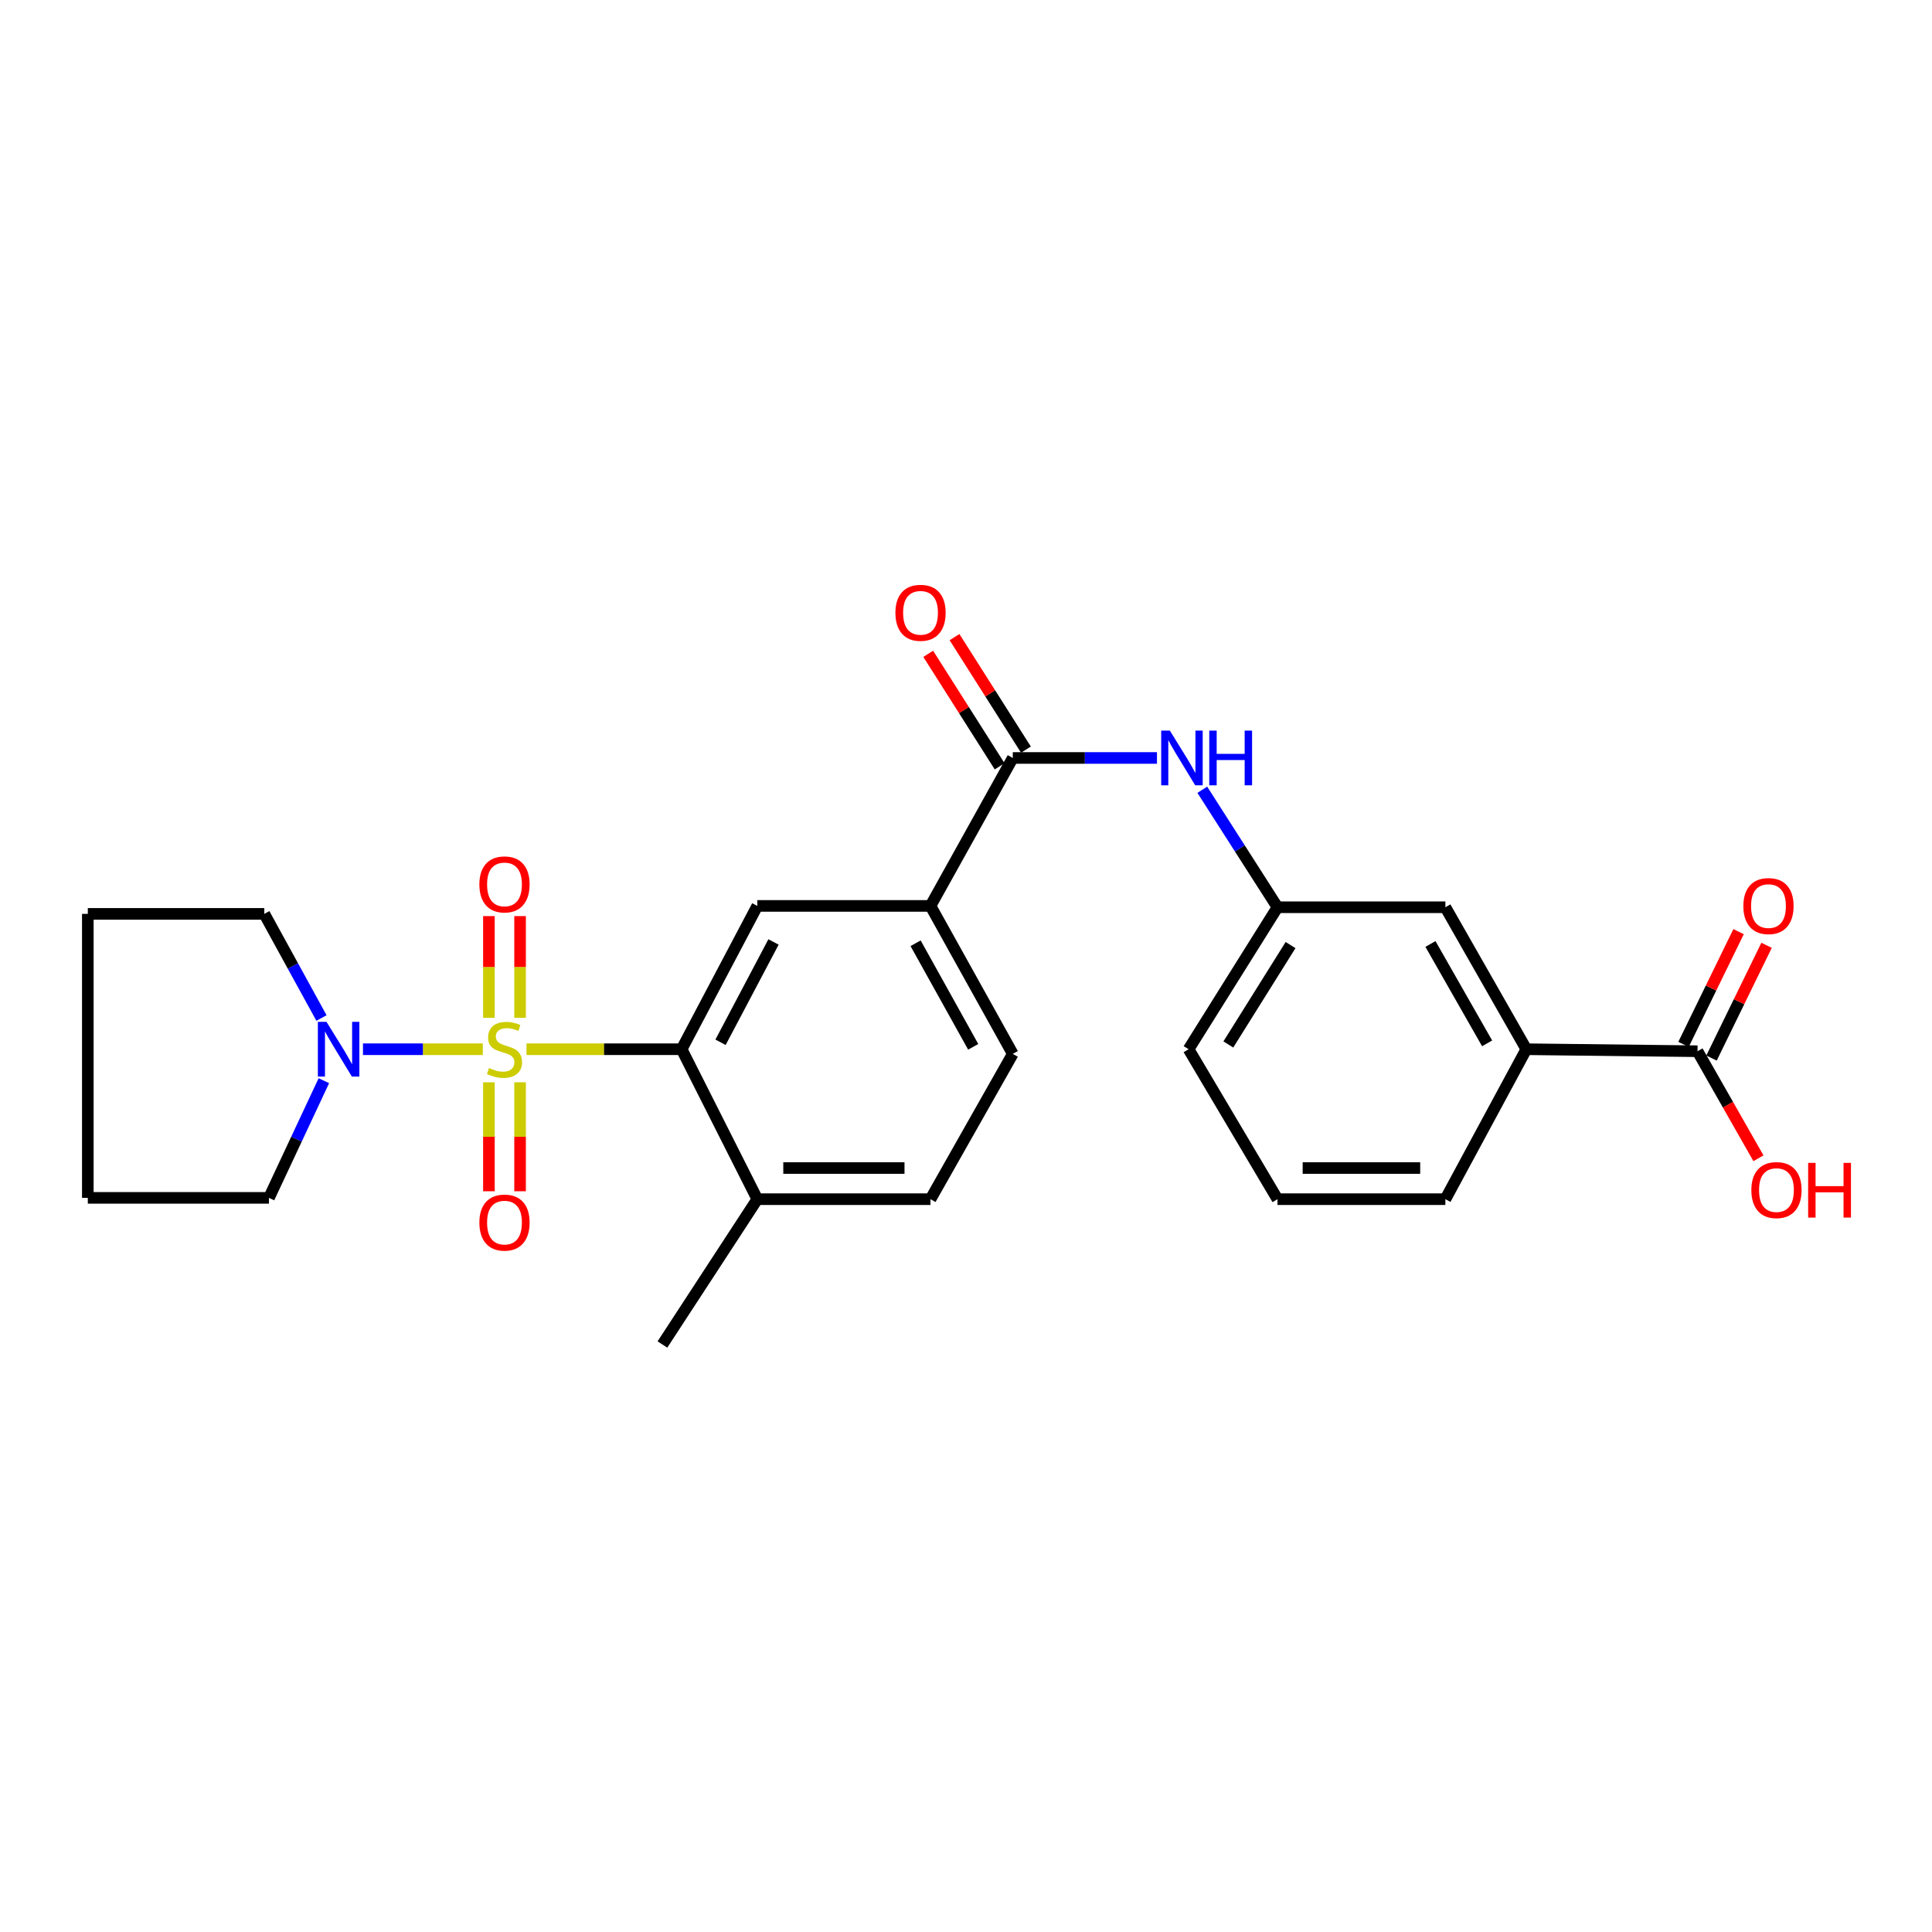 <?xml version='1.0' encoding='iso-8859-1'?>
<svg version='1.1' baseProfile='full'
              xmlns='http://www.w3.org/2000/svg'
                      xmlns:rdkit='http://www.rdkit.org/xml'
                      xmlns:xlink='http://www.w3.org/1999/xlink'
                  xml:space='preserve'
width='1000px' height='1000px' viewBox='0 0 1000 1000'>
<!-- END OF HEADER -->
<rect style='opacity:1.0;fill:#FFFFFF;stroke:none' width='1000' height='1000' x='0' y='0'> </rect>
<path class='bond-0' d='M 272.497,543.078 L 312.656,543.078' style='fill:none;fill-rule:evenodd;stroke:#CCCC00;stroke-width:6px;stroke-linecap:butt;stroke-linejoin:miter;stroke-opacity:1' />
<path class='bond-0' d='M 312.656,543.078 L 352.816,543.078' style='fill:none;fill-rule:evenodd;stroke:#000000;stroke-width:6px;stroke-linecap:butt;stroke-linejoin:miter;stroke-opacity:1' />
<path class='bond-1' d='M 249.898,543.078 L 218.884,543.078' style='fill:none;fill-rule:evenodd;stroke:#CCCC00;stroke-width:6px;stroke-linecap:butt;stroke-linejoin:miter;stroke-opacity:1' />
<path class='bond-1' d='M 218.884,543.078 L 187.871,543.078' style='fill:none;fill-rule:evenodd;stroke:#0000FF;stroke-width:6px;stroke-linecap:butt;stroke-linejoin:miter;stroke-opacity:1' />
<path class='bond-7' d='M 253.061,560.199 L 253.061,588.396' style='fill:none;fill-rule:evenodd;stroke:#CCCC00;stroke-width:6px;stroke-linecap:butt;stroke-linejoin:miter;stroke-opacity:1' />
<path class='bond-7' d='M 253.061,588.396 L 253.061,616.593' style='fill:none;fill-rule:evenodd;stroke:#FF0000;stroke-width:6px;stroke-linecap:butt;stroke-linejoin:miter;stroke-opacity:1' />
<path class='bond-7' d='M 269.187,560.199 L 269.187,588.396' style='fill:none;fill-rule:evenodd;stroke:#CCCC00;stroke-width:6px;stroke-linecap:butt;stroke-linejoin:miter;stroke-opacity:1' />
<path class='bond-7' d='M 269.187,588.396 L 269.187,616.593' style='fill:none;fill-rule:evenodd;stroke:#FF0000;stroke-width:6px;stroke-linecap:butt;stroke-linejoin:miter;stroke-opacity:1' />
<path class='bond-8' d='M 269.187,526.823 L 269.187,500.498' style='fill:none;fill-rule:evenodd;stroke:#CCCC00;stroke-width:6px;stroke-linecap:butt;stroke-linejoin:miter;stroke-opacity:1' />
<path class='bond-8' d='M 269.187,500.498 L 269.187,474.173' style='fill:none;fill-rule:evenodd;stroke:#FF0000;stroke-width:6px;stroke-linecap:butt;stroke-linejoin:miter;stroke-opacity:1' />
<path class='bond-8' d='M 253.061,526.823 L 253.061,500.498' style='fill:none;fill-rule:evenodd;stroke:#CCCC00;stroke-width:6px;stroke-linecap:butt;stroke-linejoin:miter;stroke-opacity:1' />
<path class='bond-8' d='M 253.061,500.498 L 253.061,474.173' style='fill:none;fill-rule:evenodd;stroke:#FF0000;stroke-width:6px;stroke-linecap:butt;stroke-linejoin:miter;stroke-opacity:1' />
<path class='bond-3' d='M 352.816,543.078 L 391.983,468.9' style='fill:none;fill-rule:evenodd;stroke:#000000;stroke-width:6px;stroke-linecap:butt;stroke-linejoin:miter;stroke-opacity:1' />
<path class='bond-3' d='M 372.95,539.481 L 400.367,487.556' style='fill:none;fill-rule:evenodd;stroke:#000000;stroke-width:6px;stroke-linecap:butt;stroke-linejoin:miter;stroke-opacity:1' />
<path class='bond-10' d='M 352.816,543.078 L 391.983,620.695' style='fill:none;fill-rule:evenodd;stroke:#000000;stroke-width:6px;stroke-linecap:butt;stroke-linejoin:miter;stroke-opacity:1' />
<path class='bond-18' d='M 167.635,559.362 L 153.425,589.688' style='fill:none;fill-rule:evenodd;stroke:#0000FF;stroke-width:6px;stroke-linecap:butt;stroke-linejoin:miter;stroke-opacity:1' />
<path class='bond-18' d='M 153.425,589.688 L 139.215,620.014' style='fill:none;fill-rule:evenodd;stroke:#000000;stroke-width:6px;stroke-linecap:butt;stroke-linejoin:miter;stroke-opacity:1' />
<path class='bond-19' d='M 166.395,526.92 L 151.6,499.971' style='fill:none;fill-rule:evenodd;stroke:#0000FF;stroke-width:6px;stroke-linecap:butt;stroke-linejoin:miter;stroke-opacity:1' />
<path class='bond-19' d='M 151.6,499.971 L 136.806,473.021' style='fill:none;fill-rule:evenodd;stroke:#000000;stroke-width:6px;stroke-linecap:butt;stroke-linejoin:miter;stroke-opacity:1' />
<path class='bond-2' d='M 524.212,392.322 L 481.614,468.9' style='fill:none;fill-rule:evenodd;stroke:#000000;stroke-width:6px;stroke-linecap:butt;stroke-linejoin:miter;stroke-opacity:1' />
<path class='bond-5' d='M 524.212,392.322 L 561.528,392.322' style='fill:none;fill-rule:evenodd;stroke:#000000;stroke-width:6px;stroke-linecap:butt;stroke-linejoin:miter;stroke-opacity:1' />
<path class='bond-5' d='M 561.528,392.322 L 598.844,392.322' style='fill:none;fill-rule:evenodd;stroke:#0000FF;stroke-width:6px;stroke-linecap:butt;stroke-linejoin:miter;stroke-opacity:1' />
<path class='bond-13' d='M 531.019,388.001 L 512.536,358.886' style='fill:none;fill-rule:evenodd;stroke:#000000;stroke-width:6px;stroke-linecap:butt;stroke-linejoin:miter;stroke-opacity:1' />
<path class='bond-13' d='M 512.536,358.886 L 494.053,329.772' style='fill:none;fill-rule:evenodd;stroke:#FF0000;stroke-width:6px;stroke-linecap:butt;stroke-linejoin:miter;stroke-opacity:1' />
<path class='bond-13' d='M 517.405,396.643 L 498.922,367.529' style='fill:none;fill-rule:evenodd;stroke:#000000;stroke-width:6px;stroke-linecap:butt;stroke-linejoin:miter;stroke-opacity:1' />
<path class='bond-13' d='M 498.922,367.529 L 480.439,338.414' style='fill:none;fill-rule:evenodd;stroke:#FF0000;stroke-width:6px;stroke-linecap:butt;stroke-linejoin:miter;stroke-opacity:1' />
<path class='bond-4' d='M 391.983,468.9 L 481.614,468.9' style='fill:none;fill-rule:evenodd;stroke:#000000;stroke-width:6px;stroke-linecap:butt;stroke-linejoin:miter;stroke-opacity:1' />
<path class='bond-27' d='M 481.614,468.9 L 524.212,545.488' style='fill:none;fill-rule:evenodd;stroke:#000000;stroke-width:6px;stroke-linecap:butt;stroke-linejoin:miter;stroke-opacity:1' />
<path class='bond-27' d='M 473.911,488.227 L 503.73,541.838' style='fill:none;fill-rule:evenodd;stroke:#000000;stroke-width:6px;stroke-linecap:butt;stroke-linejoin:miter;stroke-opacity:1' />
<path class='bond-11' d='M 622.304,408.776 L 641.764,439.183' style='fill:none;fill-rule:evenodd;stroke:#0000FF;stroke-width:6px;stroke-linecap:butt;stroke-linejoin:miter;stroke-opacity:1' />
<path class='bond-11' d='M 641.764,439.183 L 661.225,469.59' style='fill:none;fill-rule:evenodd;stroke:#000000;stroke-width:6px;stroke-linecap:butt;stroke-linejoin:miter;stroke-opacity:1' />
<path class='bond-6' d='M 878.633,544.117 L 790.023,543.078' style='fill:none;fill-rule:evenodd;stroke:#000000;stroke-width:6px;stroke-linecap:butt;stroke-linejoin:miter;stroke-opacity:1' />
<path class='bond-14' d='M 885.878,547.655 L 900.128,518.473' style='fill:none;fill-rule:evenodd;stroke:#000000;stroke-width:6px;stroke-linecap:butt;stroke-linejoin:miter;stroke-opacity:1' />
<path class='bond-14' d='M 900.128,518.473 L 914.378,489.291' style='fill:none;fill-rule:evenodd;stroke:#FF0000;stroke-width:6px;stroke-linecap:butt;stroke-linejoin:miter;stroke-opacity:1' />
<path class='bond-14' d='M 871.388,540.579 L 885.638,511.397' style='fill:none;fill-rule:evenodd;stroke:#000000;stroke-width:6px;stroke-linecap:butt;stroke-linejoin:miter;stroke-opacity:1' />
<path class='bond-14' d='M 885.638,511.397 L 899.888,482.215' style='fill:none;fill-rule:evenodd;stroke:#FF0000;stroke-width:6px;stroke-linecap:butt;stroke-linejoin:miter;stroke-opacity:1' />
<path class='bond-17' d='M 878.633,544.117 L 894.4,571.817' style='fill:none;fill-rule:evenodd;stroke:#000000;stroke-width:6px;stroke-linecap:butt;stroke-linejoin:miter;stroke-opacity:1' />
<path class='bond-17' d='M 894.4,571.817 L 910.167,599.517' style='fill:none;fill-rule:evenodd;stroke:#FF0000;stroke-width:6px;stroke-linecap:butt;stroke-linejoin:miter;stroke-opacity:1' />
<path class='bond-9' d='M 790.023,543.078 L 748.123,469.59' style='fill:none;fill-rule:evenodd;stroke:#000000;stroke-width:6px;stroke-linecap:butt;stroke-linejoin:miter;stroke-opacity:1' />
<path class='bond-9' d='M 769.729,540.042 L 740.4,488.6' style='fill:none;fill-rule:evenodd;stroke:#000000;stroke-width:6px;stroke-linecap:butt;stroke-linejoin:miter;stroke-opacity:1' />
<path class='bond-28' d='M 790.023,543.078 L 748.123,620.695' style='fill:none;fill-rule:evenodd;stroke:#000000;stroke-width:6px;stroke-linecap:butt;stroke-linejoin:miter;stroke-opacity:1' />
<path class='bond-16' d='M 391.983,620.695 L 481.614,620.695' style='fill:none;fill-rule:evenodd;stroke:#000000;stroke-width:6px;stroke-linecap:butt;stroke-linejoin:miter;stroke-opacity:1' />
<path class='bond-16' d='M 405.427,604.57 L 468.169,604.57' style='fill:none;fill-rule:evenodd;stroke:#000000;stroke-width:6px;stroke-linecap:butt;stroke-linejoin:miter;stroke-opacity:1' />
<path class='bond-23' d='M 391.983,620.695 L 342.872,695.912' style='fill:none;fill-rule:evenodd;stroke:#000000;stroke-width:6px;stroke-linecap:butt;stroke-linejoin:miter;stroke-opacity:1' />
<path class='bond-12' d='M 661.225,469.59 L 748.123,469.59' style='fill:none;fill-rule:evenodd;stroke:#000000;stroke-width:6px;stroke-linecap:butt;stroke-linejoin:miter;stroke-opacity:1' />
<path class='bond-22' d='M 661.225,469.59 L 615.213,543.078' style='fill:none;fill-rule:evenodd;stroke:#000000;stroke-width:6px;stroke-linecap:butt;stroke-linejoin:miter;stroke-opacity:1' />
<path class='bond-22' d='M 667.991,489.171 L 635.783,540.612' style='fill:none;fill-rule:evenodd;stroke:#000000;stroke-width:6px;stroke-linecap:butt;stroke-linejoin:miter;stroke-opacity:1' />
<path class='bond-15' d='M 524.212,545.488 L 481.614,620.695' style='fill:none;fill-rule:evenodd;stroke:#000000;stroke-width:6px;stroke-linecap:butt;stroke-linejoin:miter;stroke-opacity:1' />
<path class='bond-25' d='M 139.215,620.014 L 45.455,620.014' style='fill:none;fill-rule:evenodd;stroke:#000000;stroke-width:6px;stroke-linecap:butt;stroke-linejoin:miter;stroke-opacity:1' />
<path class='bond-24' d='M 136.806,473.021 L 45.455,473.021' style='fill:none;fill-rule:evenodd;stroke:#000000;stroke-width:6px;stroke-linecap:butt;stroke-linejoin:miter;stroke-opacity:1' />
<path class='bond-20' d='M 748.123,620.695 L 661.225,620.695' style='fill:none;fill-rule:evenodd;stroke:#000000;stroke-width:6px;stroke-linecap:butt;stroke-linejoin:miter;stroke-opacity:1' />
<path class='bond-20' d='M 735.089,604.57 L 674.26,604.57' style='fill:none;fill-rule:evenodd;stroke:#000000;stroke-width:6px;stroke-linecap:butt;stroke-linejoin:miter;stroke-opacity:1' />
<path class='bond-21' d='M 661.225,620.695 L 615.213,543.078' style='fill:none;fill-rule:evenodd;stroke:#000000;stroke-width:6px;stroke-linecap:butt;stroke-linejoin:miter;stroke-opacity:1' />
<path class='bond-26' d='M 45.455,473.021 L 45.455,620.014' style='fill:none;fill-rule:evenodd;stroke:#000000;stroke-width:6px;stroke-linecap:butt;stroke-linejoin:miter;stroke-opacity:1' />
<path  class='atom-0' d='M 253.124 552.798
Q 253.444 552.918, 254.764 553.478
Q 256.084 554.038, 257.524 554.398
Q 259.004 554.718, 260.444 554.718
Q 263.124 554.718, 264.684 553.438
Q 266.244 552.118, 266.244 549.838
Q 266.244 548.278, 265.444 547.318
Q 264.684 546.358, 263.484 545.838
Q 262.284 545.318, 260.284 544.718
Q 257.764 543.958, 256.244 543.238
Q 254.764 542.518, 253.684 540.998
Q 252.644 539.478, 252.644 536.918
Q 252.644 533.358, 255.044 531.158
Q 257.484 528.958, 262.284 528.958
Q 265.564 528.958, 269.284 530.518
L 268.364 533.598
Q 264.964 532.198, 262.404 532.198
Q 259.644 532.198, 258.124 533.358
Q 256.604 534.478, 256.644 536.438
Q 256.644 537.958, 257.404 538.878
Q 258.204 539.798, 259.324 540.318
Q 260.484 540.838, 262.404 541.438
Q 264.964 542.238, 266.484 543.038
Q 268.004 543.838, 269.084 545.478
Q 270.204 547.078, 270.204 549.838
Q 270.204 553.758, 267.564 555.878
Q 264.964 557.958, 260.604 557.958
Q 258.084 557.958, 256.164 557.398
Q 254.284 556.878, 252.044 555.958
L 253.124 552.798
' fill='#CCCC00'/>
<path  class='atom-2' d='M 169.005 528.918
L 178.285 543.918
Q 179.205 545.398, 180.685 548.078
Q 182.165 550.758, 182.245 550.918
L 182.245 528.918
L 186.005 528.918
L 186.005 557.238
L 182.125 557.238
L 172.165 540.838
Q 171.005 538.918, 169.765 536.718
Q 168.565 534.518, 168.205 533.838
L 168.205 557.238
L 164.525 557.238
L 164.525 528.918
L 169.005 528.918
' fill='#0000FF'/>
<path  class='atom-6' d='M 605.513 378.162
L 614.793 393.162
Q 615.713 394.642, 617.193 397.322
Q 618.673 400.002, 618.753 400.162
L 618.753 378.162
L 622.513 378.162
L 622.513 406.482
L 618.633 406.482
L 608.673 390.082
Q 607.513 388.162, 606.273 385.962
Q 605.073 383.762, 604.713 383.082
L 604.713 406.482
L 601.033 406.482
L 601.033 378.162
L 605.513 378.162
' fill='#0000FF'/>
<path  class='atom-6' d='M 625.913 378.162
L 629.753 378.162
L 629.753 390.202
L 644.233 390.202
L 644.233 378.162
L 648.073 378.162
L 648.073 406.482
L 644.233 406.482
L 644.233 393.402
L 629.753 393.402
L 629.753 406.482
L 625.913 406.482
L 625.913 378.162
' fill='#0000FF'/>
<path  class='atom-8' d='M 248.124 632.807
Q 248.124 626.007, 251.484 622.207
Q 254.844 618.407, 261.124 618.407
Q 267.404 618.407, 270.764 622.207
Q 274.124 626.007, 274.124 632.807
Q 274.124 639.687, 270.724 643.607
Q 267.324 647.487, 261.124 647.487
Q 254.884 647.487, 251.484 643.607
Q 248.124 639.727, 248.124 632.807
M 261.124 644.287
Q 265.444 644.287, 267.764 641.407
Q 270.124 638.487, 270.124 632.807
Q 270.124 627.247, 267.764 624.447
Q 265.444 621.607, 261.124 621.607
Q 256.804 621.607, 254.444 624.407
Q 252.124 627.207, 252.124 632.807
Q 252.124 638.527, 254.444 641.407
Q 256.804 644.287, 261.124 644.287
' fill='#FF0000'/>
<path  class='atom-9' d='M 248.124 457.764
Q 248.124 450.964, 251.484 447.164
Q 254.844 443.364, 261.124 443.364
Q 267.404 443.364, 270.764 447.164
Q 274.124 450.964, 274.124 457.764
Q 274.124 464.644, 270.724 468.564
Q 267.324 472.444, 261.124 472.444
Q 254.884 472.444, 251.484 468.564
Q 248.124 464.684, 248.124 457.764
M 261.124 469.244
Q 265.444 469.244, 267.764 466.364
Q 270.124 463.444, 270.124 457.764
Q 270.124 452.204, 267.764 449.404
Q 265.444 446.564, 261.124 446.564
Q 256.804 446.564, 254.444 449.364
Q 252.124 452.164, 252.124 457.764
Q 252.124 463.484, 254.444 466.364
Q 256.804 469.244, 261.124 469.244
' fill='#FF0000'/>
<path  class='atom-14' d='M 463.462 317.186
Q 463.462 310.386, 466.822 306.586
Q 470.182 302.786, 476.462 302.786
Q 482.742 302.786, 486.102 306.586
Q 489.462 310.386, 489.462 317.186
Q 489.462 324.066, 486.062 327.986
Q 482.662 331.866, 476.462 331.866
Q 470.222 331.866, 466.822 327.986
Q 463.462 324.106, 463.462 317.186
M 476.462 328.666
Q 480.782 328.666, 483.102 325.786
Q 485.462 322.866, 485.462 317.186
Q 485.462 311.626, 483.102 308.826
Q 480.782 305.986, 476.462 305.986
Q 472.142 305.986, 469.782 308.786
Q 467.462 311.586, 467.462 317.186
Q 467.462 322.906, 469.782 325.786
Q 472.142 328.666, 476.462 328.666
' fill='#FF0000'/>
<path  class='atom-15' d='M 902.363 468.98
Q 902.363 462.18, 905.723 458.38
Q 909.083 454.58, 915.363 454.58
Q 921.643 454.58, 925.003 458.38
Q 928.363 462.18, 928.363 468.98
Q 928.363 475.86, 924.963 479.78
Q 921.563 483.66, 915.363 483.66
Q 909.123 483.66, 905.723 479.78
Q 902.363 475.9, 902.363 468.98
M 915.363 480.46
Q 919.683 480.46, 922.003 477.58
Q 924.363 474.66, 924.363 468.98
Q 924.363 463.42, 922.003 460.62
Q 919.683 457.78, 915.363 457.78
Q 911.043 457.78, 908.683 460.58
Q 906.363 463.38, 906.363 468.98
Q 906.363 474.7, 908.683 477.58
Q 911.043 480.46, 915.363 480.46
' fill='#FF0000'/>
<path  class='atom-18' d='M 906.493 615.982
Q 906.493 609.182, 909.853 605.382
Q 913.213 601.582, 919.493 601.582
Q 925.773 601.582, 929.133 605.382
Q 932.493 609.182, 932.493 615.982
Q 932.493 622.862, 929.093 626.782
Q 925.693 630.662, 919.493 630.662
Q 913.253 630.662, 909.853 626.782
Q 906.493 622.902, 906.493 615.982
M 919.493 627.462
Q 923.813 627.462, 926.133 624.582
Q 928.493 621.662, 928.493 615.982
Q 928.493 610.422, 926.133 607.622
Q 923.813 604.782, 919.493 604.782
Q 915.173 604.782, 912.813 607.582
Q 910.493 610.382, 910.493 615.982
Q 910.493 621.702, 912.813 624.582
Q 915.173 627.462, 919.493 627.462
' fill='#FF0000'/>
<path  class='atom-18' d='M 935.893 601.902
L 939.733 601.902
L 939.733 613.942
L 954.213 613.942
L 954.213 601.902
L 958.053 601.902
L 958.053 630.222
L 954.213 630.222
L 954.213 617.142
L 939.733 617.142
L 939.733 630.222
L 935.893 630.222
L 935.893 601.902
' fill='#FF0000'/>
</svg>
